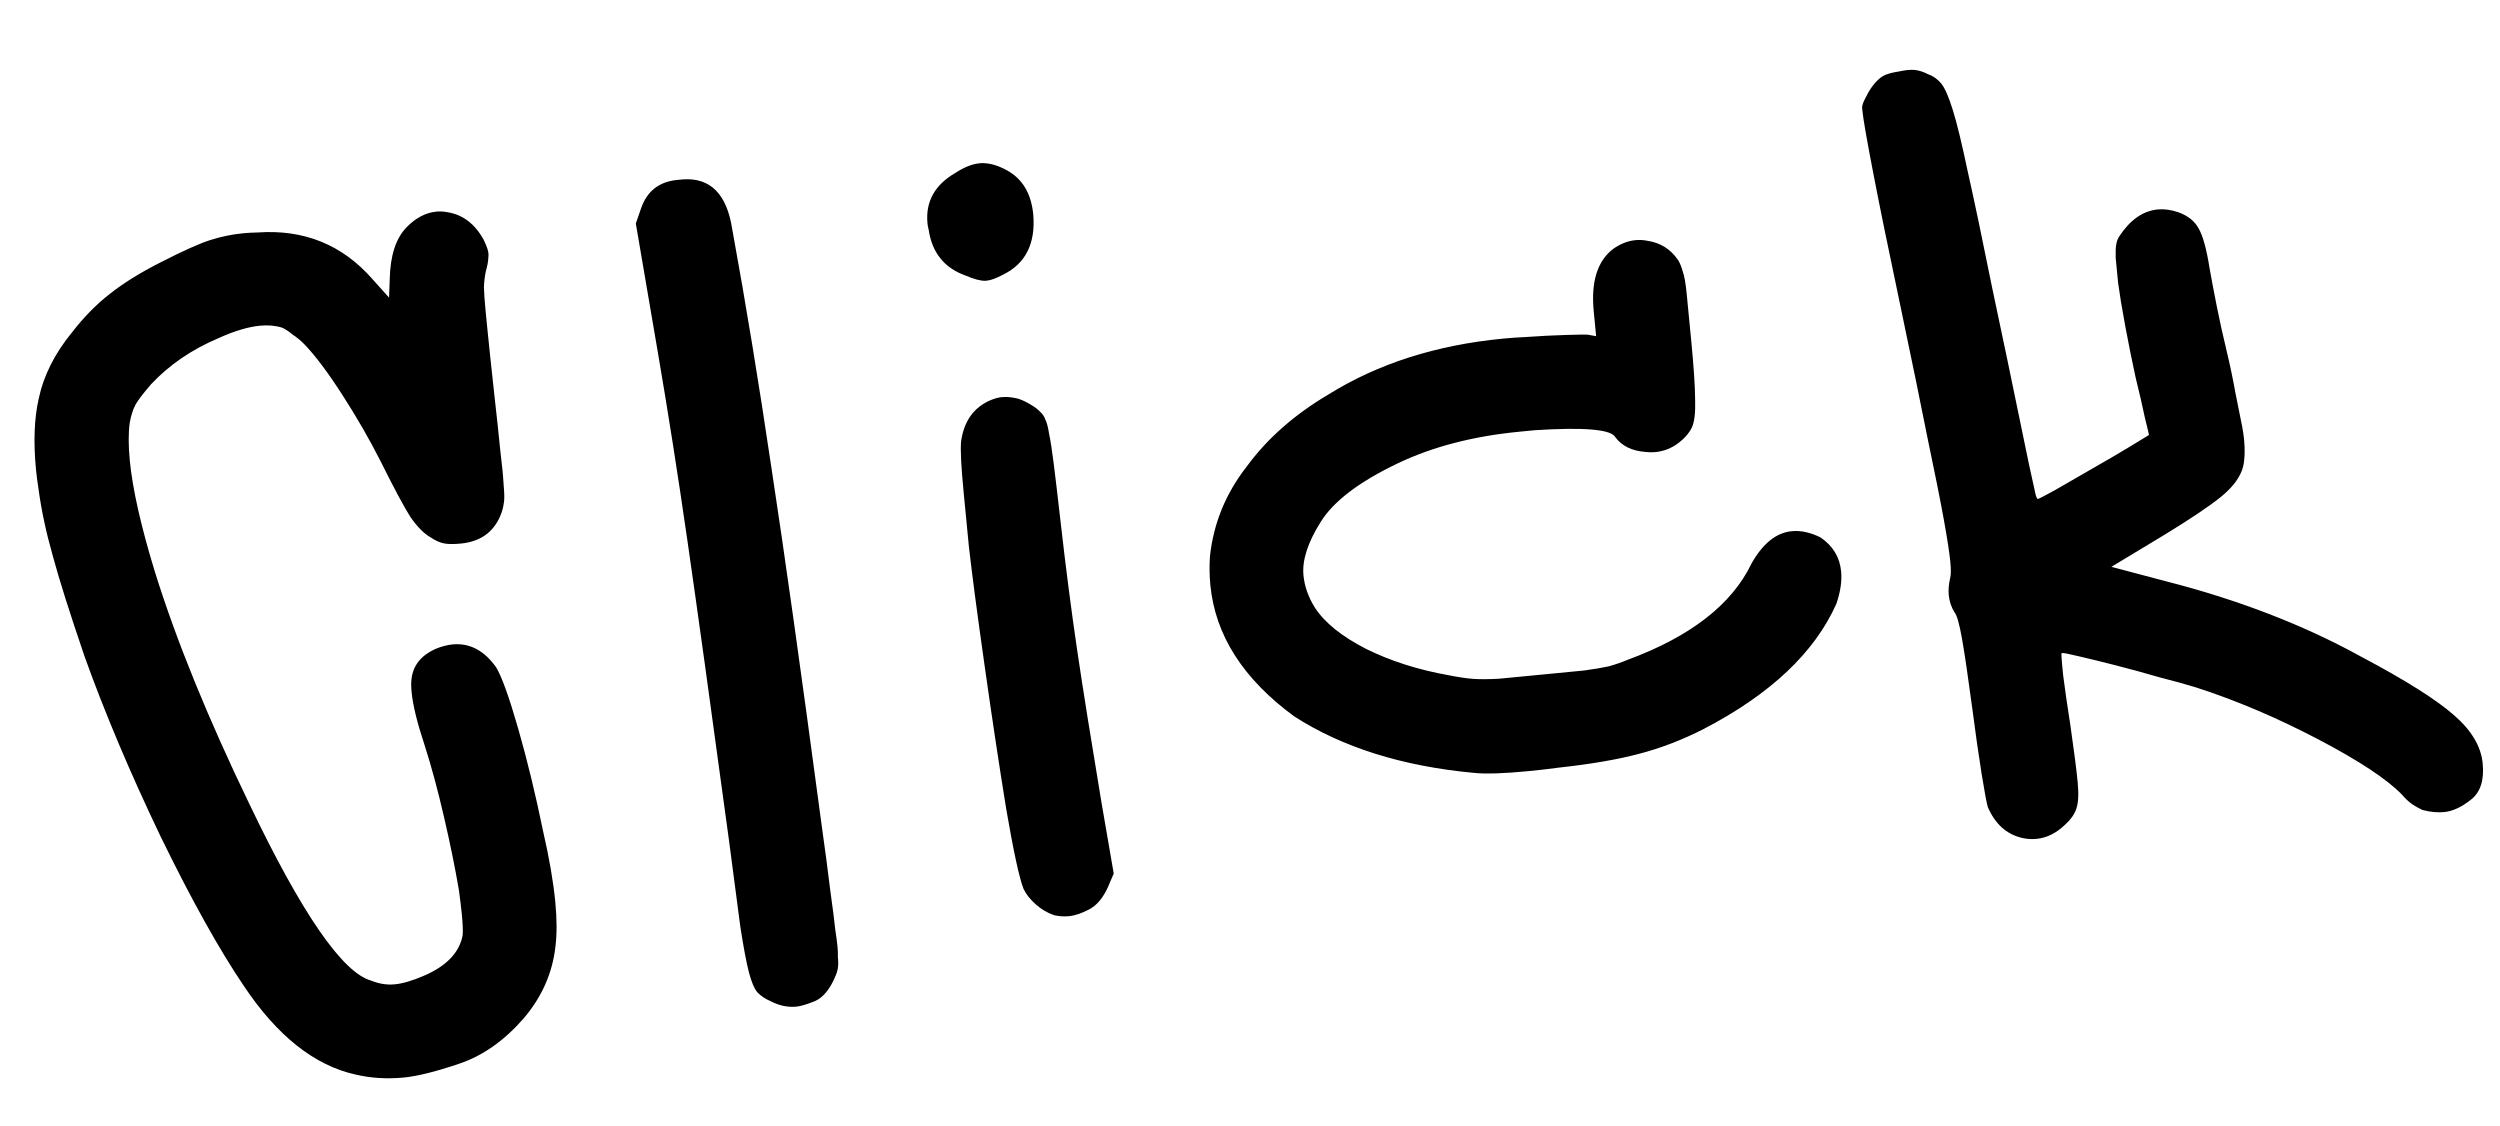 <svg width="131" height="59" viewBox="0 0 131 59" fill="none" xmlns="http://www.w3.org/2000/svg">
<path d="M18.606 56.301C16.466 55.817 14.528 54.278 12.791 51.683C11.498 49.777 10.042 47.166 8.423 43.848C6.824 40.507 5.494 37.36 4.434 34.406C3.646 32.096 3.088 30.329 2.76 29.105C2.412 27.883 2.162 26.704 2.01 25.567C1.958 25.237 1.916 24.917 1.886 24.606C1.746 23.154 1.794 21.915 2.029 20.887C2.288 19.669 2.877 18.503 3.795 17.389C4.39 16.62 5.038 15.961 5.739 15.412C6.458 14.84 7.356 14.282 8.434 13.738C9.591 13.145 10.453 12.758 11.022 12.578C11.59 12.397 12.165 12.279 12.746 12.223C12.974 12.201 13.224 12.187 13.495 12.182C15.927 12.01 17.931 12.821 19.507 14.615L20.387 15.597L20.421 14.652C20.446 13.394 20.744 12.476 21.317 11.897C21.793 11.412 22.311 11.142 22.871 11.088C23.058 11.069 23.258 11.082 23.471 11.124C24.258 11.257 24.88 11.731 25.335 12.545C25.44 12.765 25.508 12.926 25.538 13.027C25.569 13.129 25.588 13.211 25.594 13.273C25.602 13.356 25.599 13.44 25.587 13.525C25.582 13.693 25.541 13.917 25.463 14.196C25.404 14.453 25.369 14.739 25.358 15.054C25.367 15.367 25.393 15.742 25.435 16.177L25.507 16.924C25.587 17.753 25.717 18.986 25.896 20.622C26.039 21.885 26.147 22.9 26.221 23.667C26.314 24.412 26.37 24.992 26.39 25.409C26.428 25.803 26.435 26.096 26.412 26.286C26.388 26.477 26.352 26.648 26.304 26.799C25.963 27.816 25.243 28.377 24.144 28.483C23.77 28.519 23.477 28.516 23.264 28.474C23.05 28.432 22.82 28.329 22.574 28.164C22.221 27.968 21.861 27.605 21.496 27.075C21.149 26.523 20.639 25.567 19.963 24.209C19.368 23.032 18.689 21.852 17.926 20.67C17.163 19.488 16.502 18.61 15.944 18.036C15.759 17.845 15.554 17.676 15.331 17.53C15.126 17.361 14.947 17.243 14.794 17.174C14.448 17.061 14.057 17.025 13.622 17.067C13 17.127 12.278 17.344 11.456 17.716C10.048 18.313 8.87 19.117 7.921 20.13C7.545 20.564 7.275 20.914 7.112 21.181C6.97 21.446 6.866 21.77 6.798 22.153C6.724 22.684 6.725 23.343 6.801 24.131C6.945 25.624 7.384 27.57 8.118 29.969C9.24 33.565 10.887 37.613 13.059 42.112C15.814 47.874 17.944 50.965 19.449 51.385C19.863 51.554 20.278 51.619 20.692 51.578C21.107 51.538 21.626 51.384 22.249 51.114C23.413 50.604 24.078 49.901 24.243 49.006C24.262 48.774 24.249 48.42 24.203 47.943C24.167 47.569 24.114 47.135 24.046 46.639C23.85 45.486 23.591 44.214 23.268 42.821C22.944 41.409 22.602 40.144 22.243 39.028C21.859 37.872 21.634 36.951 21.568 36.267C21.542 35.998 21.54 35.767 21.564 35.577C21.643 34.878 22.053 34.357 22.794 34.014C23.116 33.878 23.422 33.796 23.712 33.768C24.604 33.682 25.364 34.079 25.994 34.96C26.293 35.455 26.679 36.527 27.152 38.176C27.626 39.826 28.06 41.615 28.456 43.545C28.781 44.957 28.994 46.193 29.096 47.25C29.185 48.163 29.187 48.947 29.104 49.604C28.946 51.001 28.387 52.258 27.428 53.377C26.41 54.542 25.283 55.331 24.046 55.744C22.83 56.155 21.869 56.394 21.164 56.462C20.273 56.548 19.42 56.495 18.606 56.301ZM40.395 52.469C40.111 52.35 39.876 52.195 39.69 52.003C39.525 51.81 39.376 51.458 39.243 50.948C39.11 50.437 38.959 49.636 38.791 48.543C38.643 47.447 38.445 45.939 38.196 44.016C37.254 37.075 36.529 31.849 36.022 28.34C35.516 24.831 34.999 21.543 34.473 18.475L33.317 11.711L33.587 10.931C33.897 10.022 34.529 9.522 35.482 9.429L35.793 9.399C37.228 9.303 38.087 10.172 38.369 12.008C39.079 15.895 39.766 20.077 40.429 24.555C41.11 29.01 41.981 35.205 43.041 43.14C43.241 44.565 43.397 45.743 43.508 46.674C43.639 47.603 43.725 48.275 43.765 48.69C43.824 49.082 43.864 49.382 43.884 49.589C43.904 49.796 43.91 49.974 43.904 50.121C43.93 50.39 43.929 50.6 43.902 50.749C43.874 50.898 43.834 51.027 43.782 51.137C43.494 51.835 43.128 52.278 42.686 52.467C42.263 52.634 41.947 52.727 41.74 52.747C41.284 52.791 40.835 52.699 40.395 52.469ZM55.242 47.958C54.896 47.844 54.574 47.656 54.277 47.392C53.979 47.127 53.764 46.855 53.633 46.575C53.411 46.01 53.109 44.616 52.726 42.392C52.365 40.167 51.986 37.66 51.592 34.873C51.197 32.086 50.922 29.998 50.767 28.611C50.63 27.201 50.54 26.268 50.496 25.811C50.364 24.443 50.319 23.547 50.362 23.124C50.511 22.064 51.027 21.344 51.912 20.965C52.194 20.854 52.419 20.801 52.587 20.806C52.774 20.788 53.028 20.816 53.349 20.889C53.587 20.971 53.806 21.075 54.007 21.202C54.228 21.328 54.398 21.458 54.515 21.593C54.629 21.686 54.715 21.814 54.772 21.976C54.848 22.115 54.914 22.36 54.969 22.711C55.044 23.059 55.127 23.595 55.218 24.319C55.309 25.043 55.425 26.026 55.566 27.268C55.848 29.753 56.14 32.016 56.442 34.059C56.744 36.102 57.169 38.761 57.715 42.036L58.359 45.773L58.052 46.493C57.793 47.062 57.464 47.45 57.065 47.656C56.666 47.862 56.322 47.979 56.032 48.007C55.762 48.033 55.499 48.017 55.242 47.958ZM50.59 14.437C49.485 14.042 48.843 13.245 48.664 12.049C48.631 11.926 48.61 11.813 48.6 11.71C48.49 10.569 48.98 9.685 50.07 9.056C50.523 8.761 50.936 8.596 51.309 8.559L51.403 8.55C51.82 8.531 52.271 8.655 52.757 8.922C53.575 9.366 54.036 10.138 54.143 11.237C54.27 12.773 53.734 13.83 52.534 14.406C52.195 14.585 51.922 14.685 51.715 14.705L51.622 14.714C51.371 14.717 51.027 14.625 50.59 14.437ZM77.214 40.497C73.475 40.147 70.345 39.162 67.824 37.543C65.144 35.583 63.676 33.287 63.422 30.653C63.374 30.155 63.367 29.654 63.402 29.148C63.59 27.414 64.234 25.845 65.333 24.441C66.406 22.977 67.833 21.719 69.615 20.668C72.201 19.057 75.247 18.083 78.751 17.744C79.145 17.706 79.54 17.678 79.936 17.661C80.726 17.605 81.424 17.57 82.029 17.553C82.656 17.534 83.042 17.528 83.189 17.535L83.637 17.617L83.511 16.311C83.364 14.797 83.689 13.719 84.485 13.077C84.876 12.788 85.279 12.624 85.694 12.584C85.901 12.564 86.111 12.575 86.325 12.617C87.004 12.719 87.539 13.054 87.929 13.623C88.028 13.781 88.11 13.983 88.176 14.228C88.26 14.45 88.329 14.841 88.383 15.401C88.437 15.96 88.517 16.79 88.624 17.889C88.754 19.237 88.821 20.256 88.825 20.946C88.847 21.614 88.79 22.101 88.652 22.407C88.512 22.693 88.286 22.955 87.975 23.195C87.605 23.482 87.192 23.647 86.735 23.691C86.569 23.707 86.391 23.703 86.201 23.68C85.504 23.622 84.988 23.368 84.651 22.919C84.444 22.5 83.029 22.375 80.408 22.544L79.631 22.62C77.204 22.854 75.081 23.404 73.26 24.271C71.219 25.243 69.864 26.274 69.195 27.364C68.524 28.433 68.226 29.362 68.302 30.15C68.358 30.731 68.56 31.297 68.906 31.85C69.422 32.637 70.318 33.357 71.595 34.008C72.87 34.638 74.306 35.096 75.903 35.381C76.394 35.48 76.819 35.544 77.177 35.572C77.557 35.598 78.017 35.595 78.558 35.564C79.097 35.512 79.854 35.439 80.829 35.345C81.762 35.254 82.488 35.184 83.006 35.134C83.543 35.061 83.976 34.988 84.303 34.915C84.65 34.818 84.984 34.702 85.306 34.567C88.6 33.348 90.76 31.664 91.787 29.514C92.378 28.473 93.077 27.913 93.886 27.835C94.363 27.789 94.865 27.898 95.393 28.16C96.042 28.6 96.403 29.193 96.475 29.94C96.523 30.437 96.442 31 96.23 31.627C95.096 34.186 92.775 36.377 89.268 38.202C88.15 38.771 87.02 39.205 85.877 39.503C84.755 39.8 83.365 40.039 81.708 40.22C81.129 40.297 80.591 40.359 80.094 40.407C78.787 40.534 77.827 40.564 77.214 40.497ZM126.938 42.443C126.785 42.374 126.608 42.276 126.407 42.149C126.204 42.001 126.032 41.84 125.889 41.665C125.098 40.842 123.622 39.864 121.462 38.734C119.301 37.603 117.173 36.699 115.078 36.023C114.56 35.863 113.915 35.685 113.142 35.487C112.388 35.267 111.625 35.058 110.853 34.861C110.08 34.663 109.437 34.506 108.923 34.388C108.43 34.268 108.142 34.212 108.059 34.22L108.028 34.223C108.012 34.267 108.019 34.455 108.051 34.786L108.108 35.377C108.197 36.08 108.324 36.958 108.488 38.009C108.679 39.33 108.806 40.323 108.87 40.986C108.932 41.629 108.905 42.103 108.788 42.407C108.689 42.689 108.496 42.959 108.207 43.217C107.747 43.659 107.248 43.906 106.708 43.958C106.46 43.982 106.207 43.965 105.95 43.906C105.136 43.712 104.54 43.173 104.161 42.289C104.1 42.086 103.991 41.5 103.834 40.531C103.676 39.542 103.514 38.406 103.348 37.124C103.122 35.43 102.94 34.202 102.804 33.441C102.667 32.68 102.54 32.232 102.423 32.096C102.249 31.82 102.147 31.516 102.115 31.184C102.089 30.915 102.113 30.619 102.186 30.298C102.234 30.147 102.237 29.854 102.195 29.418C102.153 28.983 102.042 28.261 101.861 27.253C101.679 26.245 101.395 24.818 101.007 22.971C100.64 21.123 100.147 18.722 99.526 15.768C98.949 13.04 98.492 10.803 98.156 9.056C97.82 7.31 97.631 6.229 97.591 5.814L97.573 5.628C97.582 5.501 97.639 5.339 97.746 5.14C97.85 4.921 97.967 4.721 98.096 4.541C98.3 4.27 98.492 4.084 98.67 3.983C98.849 3.882 99.124 3.803 99.495 3.747C99.68 3.708 99.834 3.682 99.959 3.67C100.104 3.656 100.229 3.655 100.335 3.665C100.546 3.687 100.773 3.759 101.015 3.882C101.297 3.981 101.532 4.146 101.722 4.379C101.912 4.612 102.114 5.074 102.327 5.765C102.539 6.435 102.799 7.509 103.109 8.986C103.438 10.44 103.865 12.471 104.389 15.078C104.964 17.786 105.451 20.114 105.849 22.064C106.244 23.993 106.476 25.091 106.544 25.356C106.584 25.562 106.622 25.736 106.657 25.879C106.692 26.022 106.732 26.113 106.777 26.15C106.819 26.146 107.118 25.992 107.674 25.687C108.25 25.359 108.904 24.982 109.637 24.555C110.391 24.126 111.055 23.738 111.628 23.39C112.201 23.041 112.527 22.842 112.606 22.793C112.602 22.751 112.532 22.454 112.395 21.903C112.276 21.328 112.114 20.622 111.907 19.783C111.72 18.922 111.539 18.029 111.366 17.104C111.191 16.158 111.065 15.396 110.988 14.818C110.932 14.237 110.89 13.801 110.862 13.511C110.853 13.198 110.862 12.967 110.889 12.818C110.914 12.648 110.973 12.496 111.065 12.361C111.631 11.511 112.298 11.049 113.066 10.975C113.397 10.943 113.758 10.992 114.147 11.122C114.646 11.304 114.998 11.584 115.202 11.961C115.426 12.338 115.619 13.03 115.779 14.041C115.873 14.576 116.001 15.254 116.164 16.076C116.325 16.876 116.493 17.634 116.667 18.35C116.84 19.066 116.996 19.805 117.132 20.566C117.289 21.325 117.41 21.931 117.496 22.383C117.539 22.609 117.57 22.826 117.59 23.033C117.644 23.593 117.627 24.066 117.539 24.451C117.402 24.987 117.014 25.517 116.374 26.039C115.752 26.539 114.769 27.199 113.425 28.019L110.637 29.702L113.504 30.461C117.303 31.433 120.705 32.747 123.712 34.403C126.05 35.642 127.677 36.668 128.593 37.479C129.507 38.27 130.006 39.111 130.093 40.003C130.179 40.895 129.968 41.533 129.461 41.916C128.975 42.298 128.514 42.51 128.078 42.552C127.726 42.587 127.346 42.55 126.938 42.443Z" fill="black"/>
</svg>
